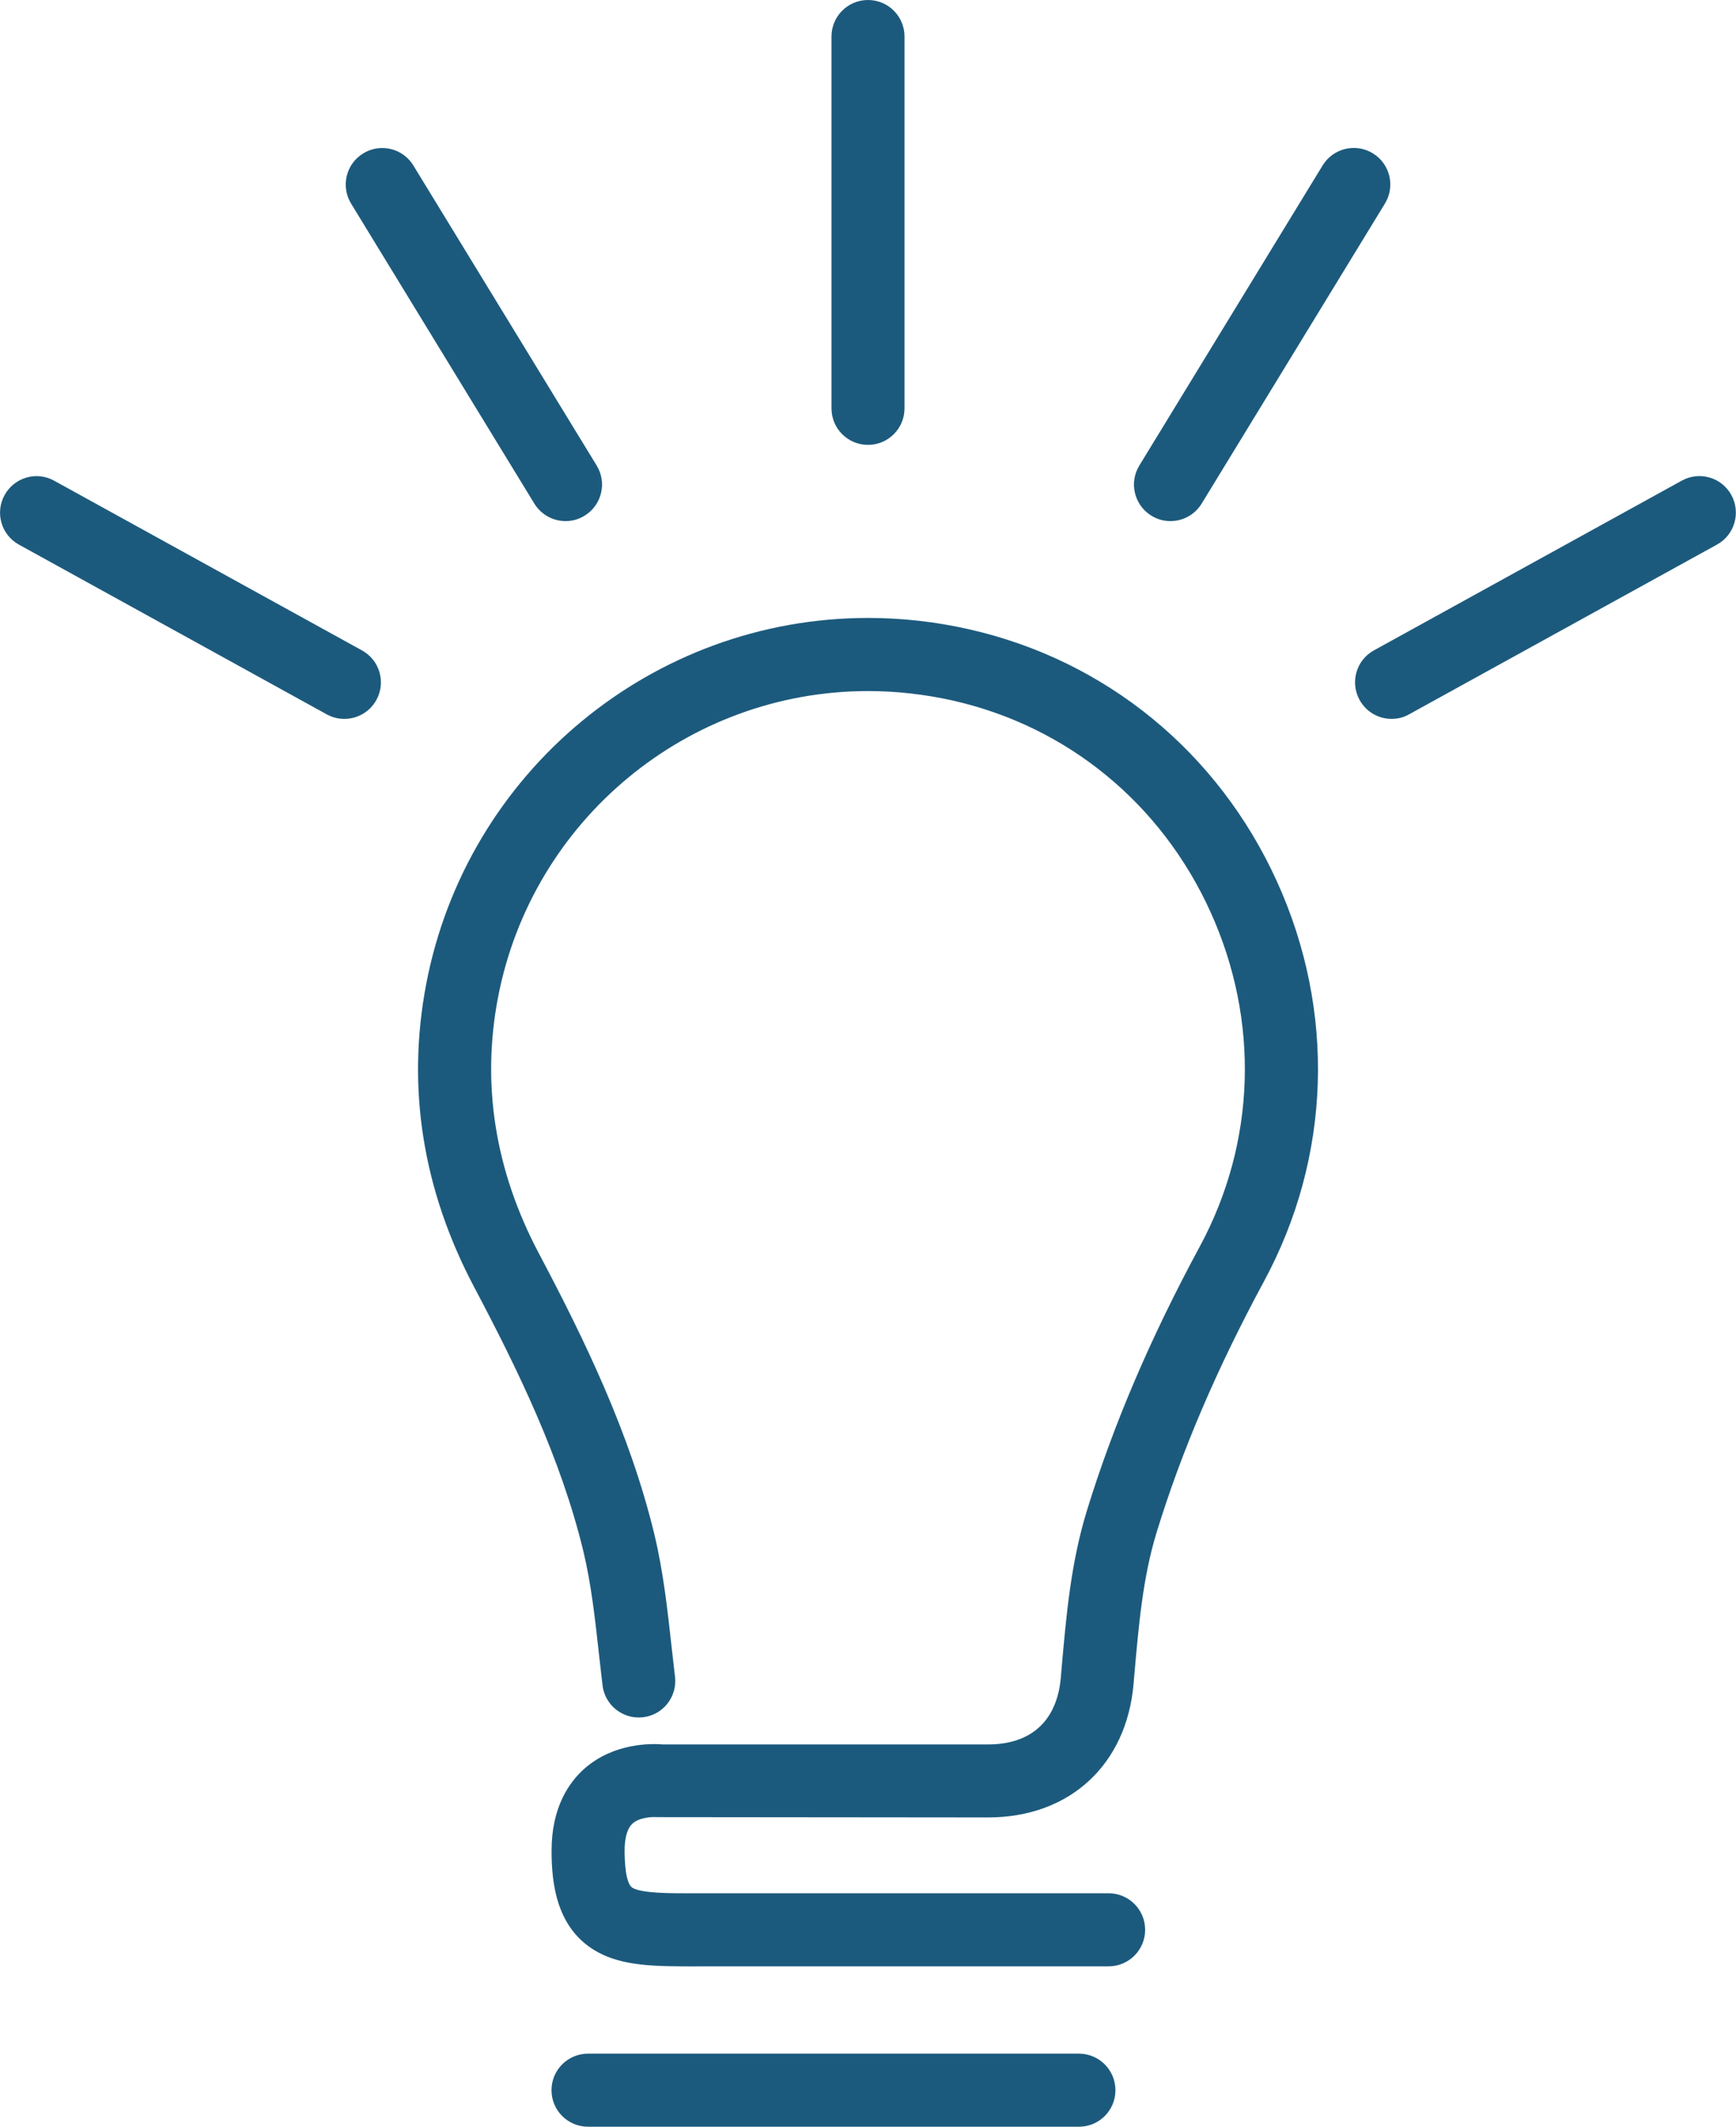 <!-- Generator: Adobe Illustrator 19.2.1, SVG Export Plug-In  -->
<svg version="1.1"
	 xmlns="http://www.w3.org/2000/svg" xmlns:xlink="http://www.w3.org/1999/xlink" xmlns:a="http://ns.adobe.com/AdobeSVGViewerExtensions/3.0/"
	 x="0px" y="0px" width="27.524px" height="33.707px" viewBox="0 0 27.524 33.707"
	 style="enable-background:new 0 0 27.524 33.707;" xml:space="preserve">
<style type="text/css">
	.st0{fill:#1C5A7D;}
</style>
<defs>
</defs>
<g>
	<g>
		<path class="st0" d="M11.036,31.166c-0.652,0-1.152-0.003-1.562-0.228c-0.653-0.359-0.729-1.088-0.729-1.605
			c0-0.697,0.284-1.092,0.522-1.302c0.467-0.411,1.064-0.398,1.242-0.383h5.158c0.683,0,1.092-0.376,1.152-1.058l0.009-0.108
			c0.077-0.879,0.149-1.707,0.404-2.538c0.421-1.367,1.006-2.736,1.789-4.185c0.892-1.65,0.953-3.585,0.169-5.31
			c-0.78-1.716-2.267-2.935-4.081-3.345c-0.443-0.1-0.896-0.151-1.345-0.151c0,0-0.001,0-0.001,0c-2.862,0-5.329,2.044-5.868,4.86
			c-0.263,1.377-0.046,2.739,0.646,4.047c0.722,1.364,1.444,2.848,1.832,4.451c0.143,0.591,0.21,1.201,0.275,1.791l0.054,0.472
			c0.038,0.318-0.189,0.606-0.506,0.643c-0.317,0.038-0.606-0.189-0.643-0.506L9.498,26.23c-0.064-0.581-0.125-1.129-0.25-1.648
			c-0.358-1.479-1.043-2.884-1.73-4.182c-0.818-1.546-1.074-3.163-0.76-4.806c0.643-3.361,3.589-5.8,7.005-5.8c0,0,0,0,0.001,0
			c0.535,0,1.074,0.06,1.601,0.18c2.17,0.491,3.949,1.947,4.88,3.995c0.935,2.057,0.861,4.368-0.205,6.34
			c-0.746,1.381-1.303,2.681-1.701,3.975c-0.22,0.713-0.286,1.481-0.357,2.294l-0.009,0.108c-0.112,1.288-1.017,2.119-2.306,2.119
			l-5.259-0.005c-0.057-0.005-0.266,0-0.379,0.102c-0.104,0.095-0.126,0.286-0.126,0.43c0,0.156,0.012,0.527,0.128,0.59
			c0.155,0.086,0.576,0.087,1.007,0.085h6.539c0.32,0,0.579,0.259,0.579,0.579c0,0.32-0.259,0.579-0.579,0.579H11.06
			C11.052,31.166,11.044,31.166,11.036,31.166z"/>
		<path class="st0" d="M17.107,33.707H9.323c-0.32,0-0.579-0.259-0.579-0.579s0.259-0.579,0.579-0.579h7.783
			c0.32,0,0.579,0.259,0.579,0.579S17.427,33.707,17.107,33.707z"/>
	</g>
	<path class="st0" d="M13.762,7.051c-0.32,0-0.579-0.259-0.579-0.579V0.579c0-0.32,0.259-0.579,0.579-0.579
		c0.32,0,0.579,0.259,0.579,0.579v5.893C14.341,6.791,14.082,7.051,13.762,7.051z"/>
	<path class="st0" d="M18.557,8.259c-0.103,0-0.207-0.027-0.301-0.085c-0.273-0.167-0.359-0.523-0.192-0.796l2.906-4.756
		c0.167-0.273,0.523-0.359,0.796-0.192c0.273,0.167,0.359,0.523,0.192,0.796l-2.906,4.756C18.942,8.161,18.752,8.259,18.557,8.259z"
		/>
	<path class="st0" d="M22.064,11.394c-0.204,0-0.402-0.108-0.508-0.3c-0.154-0.28-0.053-0.632,0.227-0.786l4.881-2.69
		c0.28-0.155,0.632-0.053,0.786,0.227c0.154,0.28,0.053,0.632-0.227,0.786l-4.881,2.69C22.255,11.371,22.159,11.394,22.064,11.394z"
		/>
	<path class="st0" d="M8.967,8.259c-0.195,0-0.385-0.099-0.495-0.277L5.566,3.226C5.4,2.953,5.486,2.597,5.759,2.431
		C6.031,2.264,6.388,2.35,6.554,2.623L9.46,7.378c0.167,0.273,0.081,0.629-0.192,0.796C9.174,8.232,9.07,8.259,8.967,8.259z"/>
	<path class="st0" d="M5.459,11.394c-0.094,0-0.19-0.023-0.279-0.072L0.3,8.632c-0.28-0.154-0.382-0.506-0.227-0.786
		s0.507-0.383,0.786-0.227l4.881,2.69c0.28,0.154,0.382,0.506,0.227,0.786C5.861,11.286,5.663,11.394,5.459,11.394z"/>
</g>
</svg>